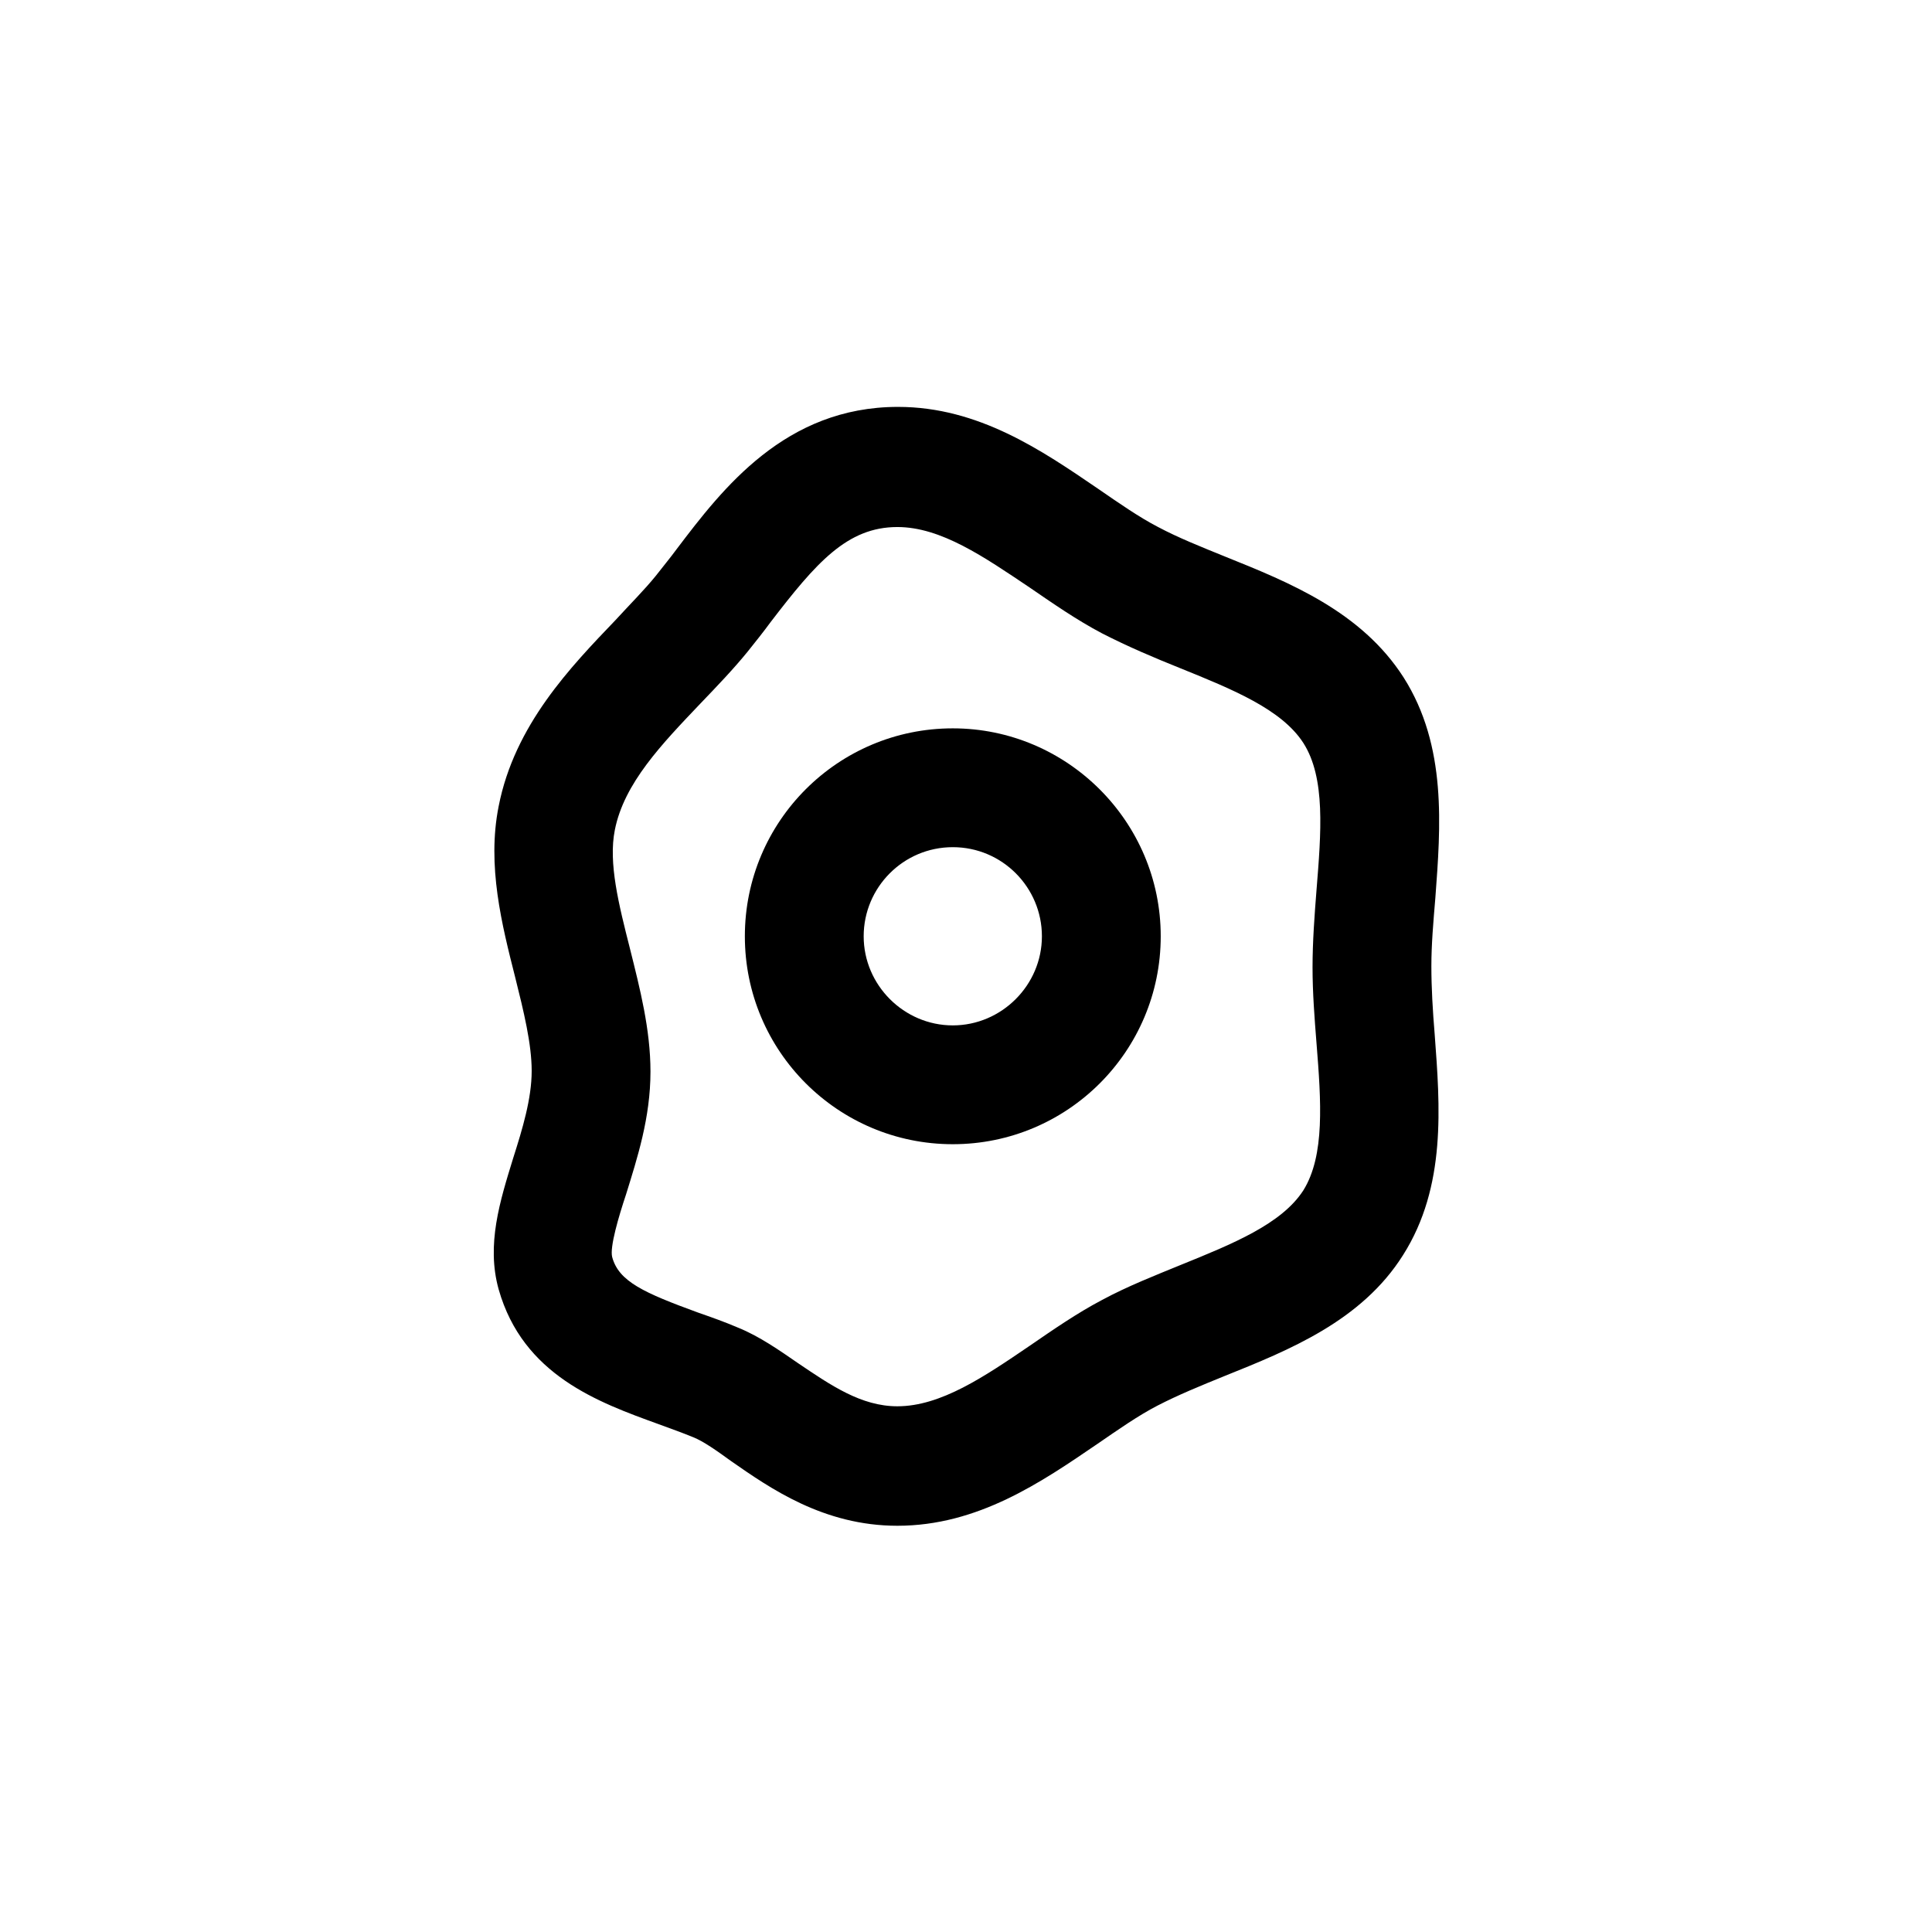 <?xml version="1.0" encoding="UTF-8"?>
<!-- Uploaded to: ICON Repo, www.iconrepo.com, Generator: ICON Repo Mixer Tools -->
<svg fill="#000000" width="800px" height="800px" version="1.1" viewBox="144 144 512 512" xmlns="http://www.w3.org/2000/svg">
 <g>
  <path d="m523.33 400c0-5.773 0.523-11.719 1.051-18.02 1.398-18.895 3.148-40.234-8.398-58.43-11.195-17.492-30.262-25.191-47.23-32.012-6.473-2.625-12.594-5.074-17.844-7.871-5.074-2.625-10.32-6.297-15.918-10.145-14.871-10.145-31.664-21.691-53.004-21.691-29.914 0-46.531 21.691-58.602 37.609-1.926 2.625-3.848 4.898-5.598 7.172-2.973 3.672-6.824 7.523-10.672 11.719-11.895 12.422-26.766 27.816-30.965 49.332-3.148 15.742 0.875 31.488 4.375 45.309 2.273 9.098 4.375 17.668 4.375 24.84 0 7.348-2.449 15.395-4.898 23.09-3.5 11.371-7.172 22.918-3.848 34.812 6.473 22.742 26.414 29.914 42.336 35.688 3.324 1.223 6.297 2.273 9.273 3.5 2.625 1.051 6.121 3.5 9.973 6.297 10.32 7.172 24.492 17.145 44.082 17.145 21.344 0 38.137-11.547 53.004-21.691 5.598-3.848 10.848-7.523 15.918-10.145 5.422-2.801 11.371-5.246 17.844-7.871 16.969-6.824 36.211-14.52 47.23-32.012 11.547-18.191 9.797-39.535 8.398-58.43-0.535-6.477-0.883-12.426-0.883-18.195zm-30.441 20.465c1.223 15.395 2.273 29.738-3.5 39.012-5.773 8.922-18.719 14.168-32.539 19.766-6.824 2.801-13.996 5.598-20.816 9.273-6.648 3.5-12.945 7.871-19.066 12.07-12.07 8.223-23.617 16.094-35.16 16.094-9.621 0-17.668-5.598-26.238-11.371-5.074-3.5-10.32-7.172-15.918-9.445-3.672-1.574-7.172-2.801-10.672-4.023-14.344-5.246-20.992-8.223-22.742-14.695-0.699-2.625 1.75-10.848 3.672-16.617 2.973-9.621 6.473-20.293 6.473-32.539 0-11.195-2.801-22.043-5.422-32.539-2.973-11.719-5.773-22.742-4.023-31.488 2.449-12.422 12.422-22.742 22.742-33.586 4.199-4.375 8.57-8.922 12.422-13.645 2.098-2.625 4.199-5.246 6.121-7.871 12.07-15.742 20.293-25.191 33.586-25.191 11.547 0 22.918 7.871 35.16 16.094 6.121 4.199 12.422 8.57 19.066 12.07 6.824 3.5 13.82 6.473 20.816 9.273 13.82 5.598 26.766 10.848 32.539 19.766 5.949 9.273 4.723 23.789 3.5 39.012-0.523 6.648-1.051 13.645-1.051 20.469 0.004 6.82 0.527 13.465 1.051 20.113z"/>
  <path d="m396.5 337.02c-30.438 0-55.105 24.664-55.105 55.105 0 30.438 24.668 55.102 55.105 55.102s55.105-24.664 55.105-55.105c0-30.438-24.844-55.102-55.105-55.102zm0 78.719c-12.945 0-23.617-10.672-23.617-23.617s10.496-23.613 23.617-23.613 23.617 10.672 23.617 23.617c0 12.941-10.672 23.613-23.617 23.613z"/>
 </g>
</svg>